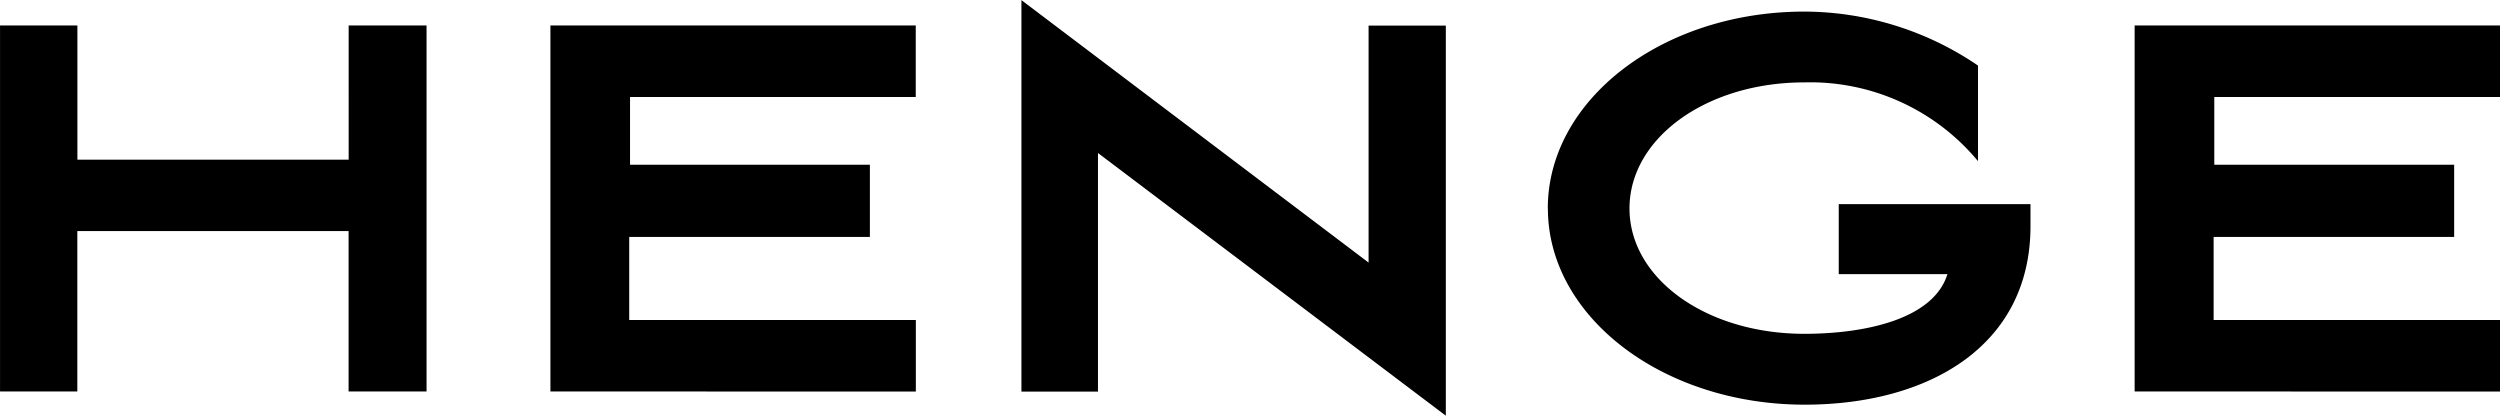 <?xml version="1.0" encoding="UTF-8"?> <svg xmlns="http://www.w3.org/2000/svg" viewBox="0 0 79.626 13.235" id="loader__logo"><path d="M34.971 4.873v7.6h-2.438V.004L43.59 8.363V.815h2.46V13.24ZM49.298 6.64c0-3.46 3.646-6.271 8.172-6.271A9.873 9.873 0 0 1 63 2.088v3.044a6.942 6.942 0 0 0-5.53-2.508c-3.132 0-5.57 1.785-5.57 4.015s2.438 3.993 5.57 3.993c1.931 0 4.113-.464 4.556-1.9h-3.461v-2.23h6.107v.7c0 3.829-3.253 5.687-7.2 5.687-4.529-.005-8.171-2.811-8.171-6.25Zm18.691 5.829V.811h11.637v2.278h-9.1v2.157h7.64v2.3h-7.661v2.646h9.125v2.278Zm-50.458 0V.811h11.636v2.278h-9.1v2.157h7.639v2.3h-7.665v2.646h9.129v2.278Zm-6.428 0v-5.11h-8.64v5.11H.001V.811h2.464v4.274h8.64V.811h2.481v11.658Z"></path></svg> 